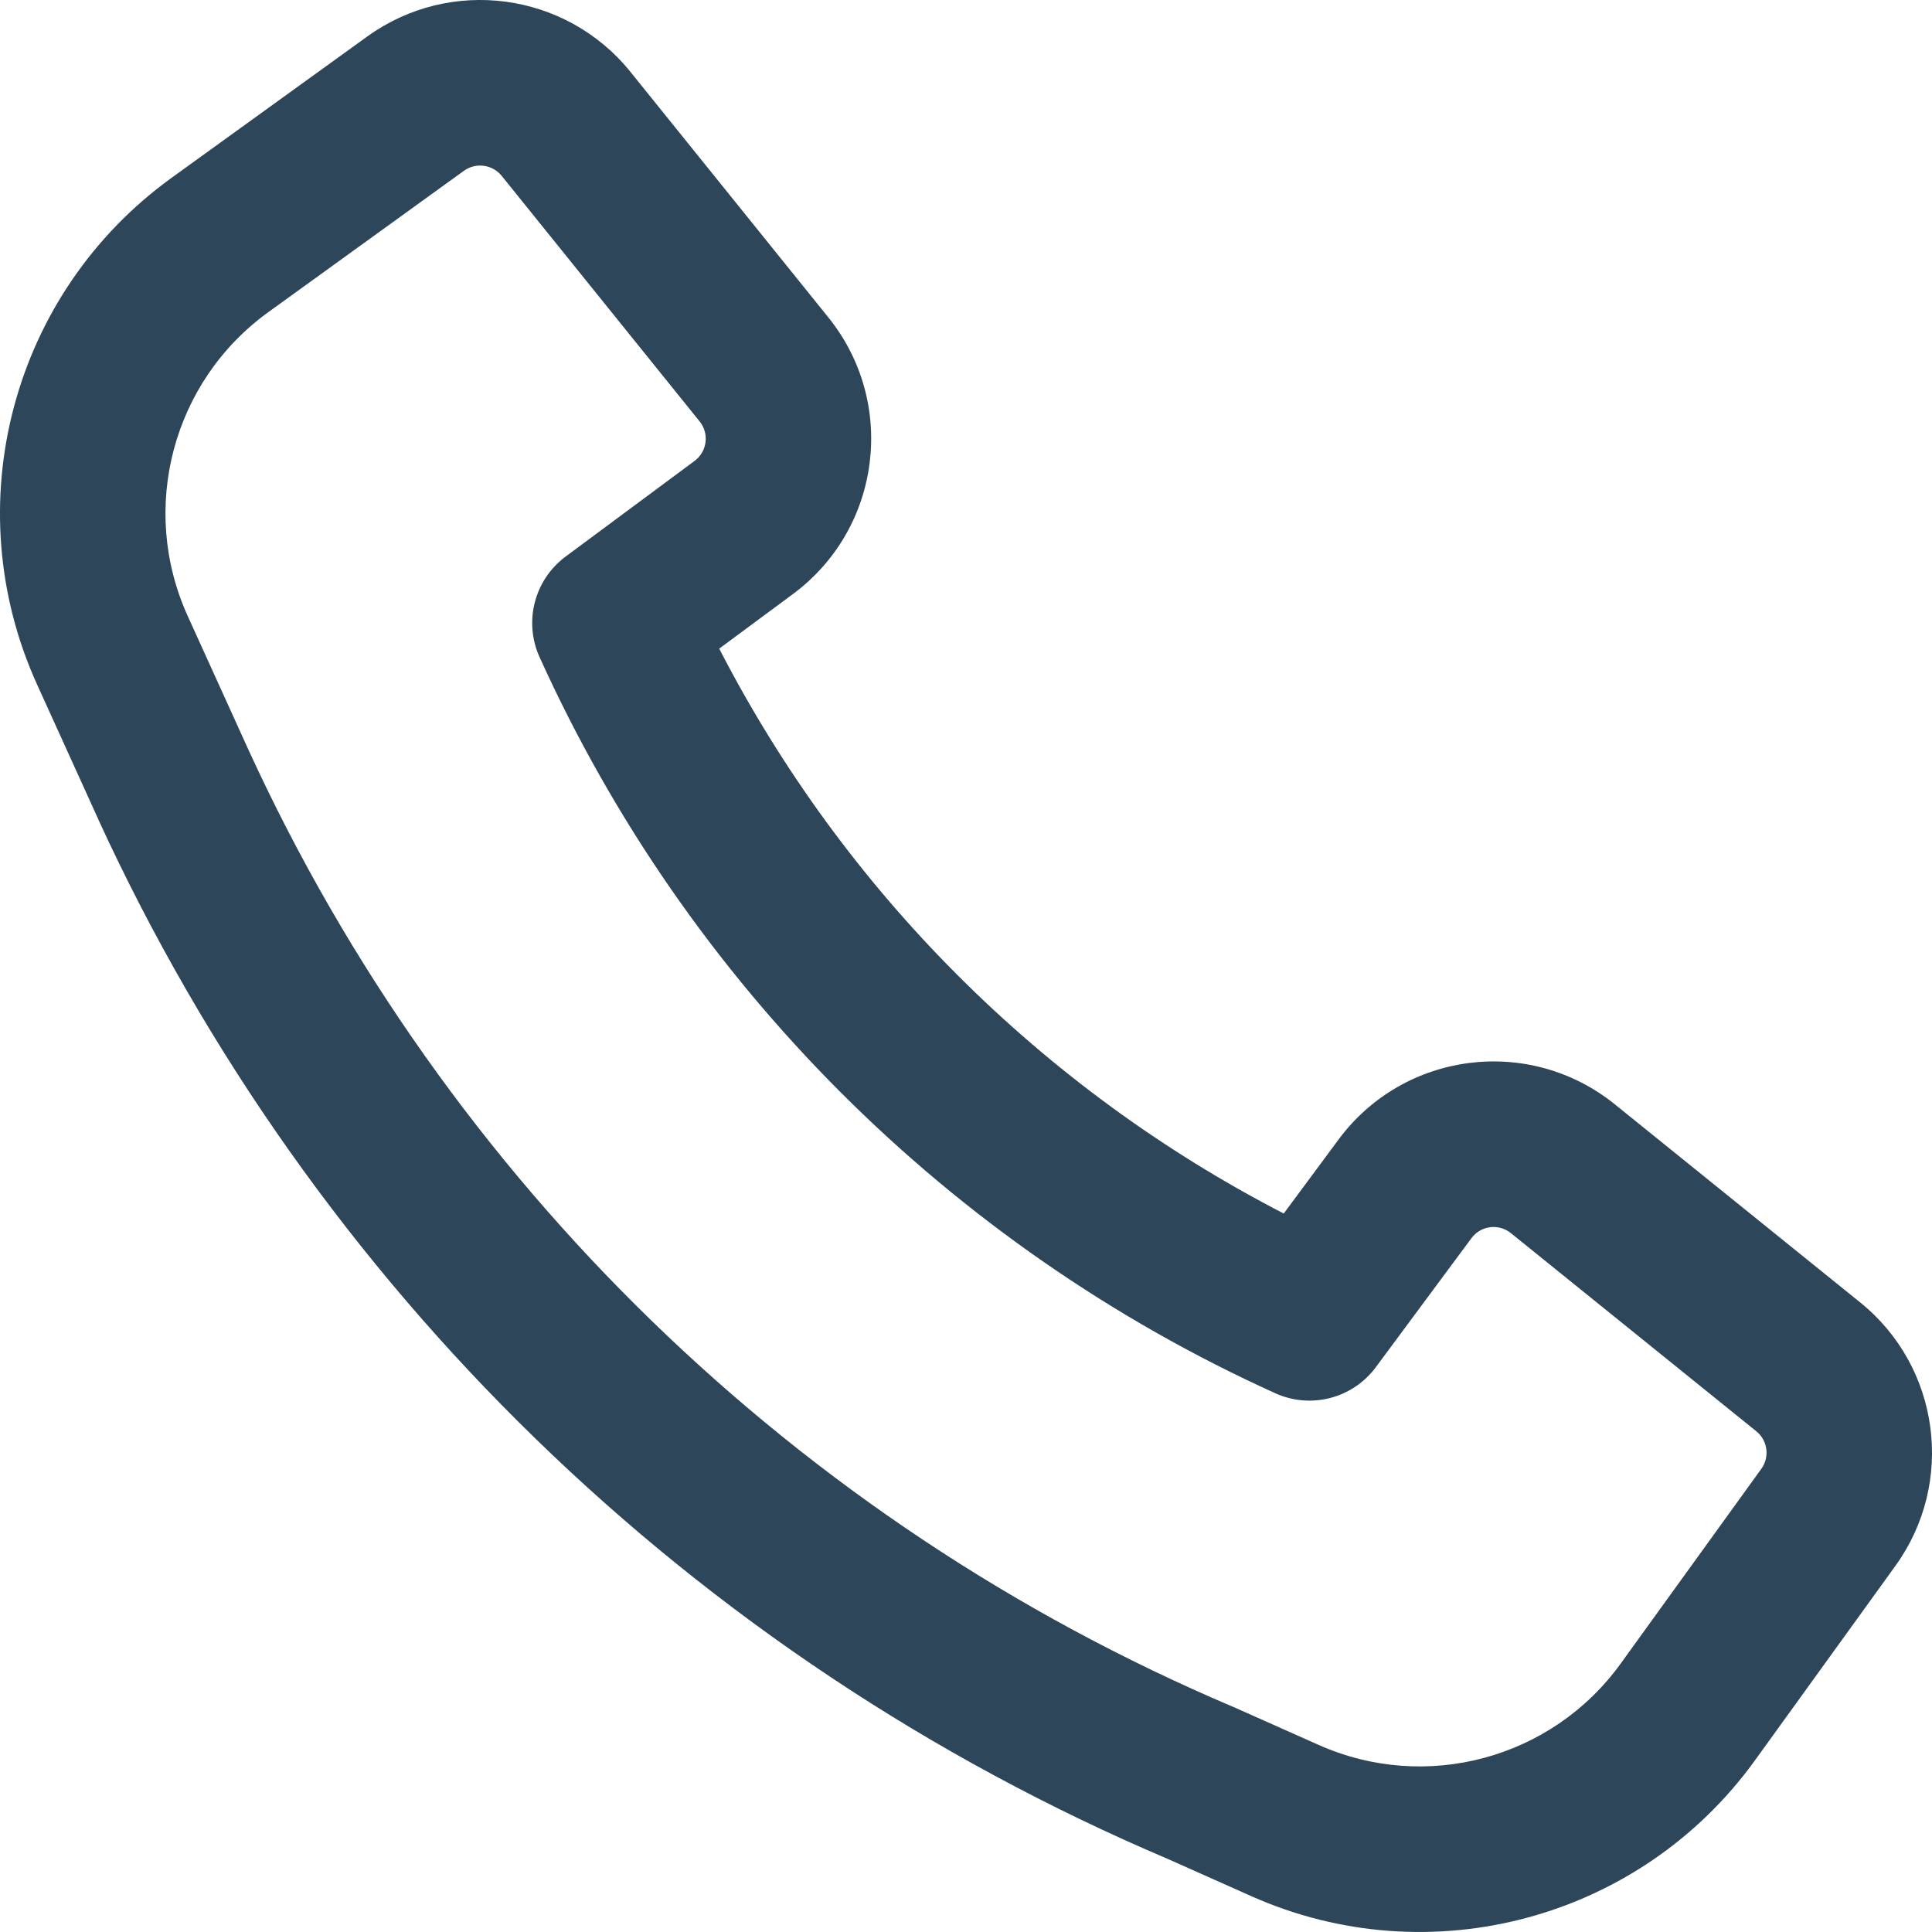 <?xml version="1.0" encoding="UTF-8"?> <svg xmlns="http://www.w3.org/2000/svg" width="26" height="26" viewBox="0 0 26 26" fill="none"><path fill-rule="evenodd" clip-rule="evenodd" d="M3.349 10.102C6.002 15.883 10.723 20.479 16.592 22.969L16.611 22.977L17.745 23.482C19.189 24.126 20.886 23.669 21.811 22.387L23.703 19.767C23.819 19.607 23.789 19.385 23.635 19.261L20.333 16.595C20.169 16.462 19.927 16.493 19.802 16.663L18.516 18.398C18.204 18.82 17.64 18.966 17.163 18.75C12.774 16.763 9.248 13.234 7.261 8.843C7.045 8.365 7.192 7.801 7.613 7.489L9.347 6.203C9.517 6.077 9.548 5.835 9.415 5.671L6.751 2.366C6.627 2.213 6.404 2.183 6.244 2.298L3.612 4.2C2.322 5.131 1.868 6.844 2.527 8.292L3.348 10.1L3.349 10.102ZM15.714 25.016C9.337 22.307 4.207 17.312 1.324 11.03L1.323 11.026L0.5 9.214C-0.598 6.8 0.159 3.946 2.309 2.393L4.941 0.492C6.061 -0.317 7.617 -0.108 8.484 0.967L11.148 4.272C12.075 5.422 11.859 7.113 10.673 7.993L9.679 8.729C11.358 11.989 14.019 14.651 17.276 16.331L18.013 15.336C18.892 14.149 20.581 13.933 21.731 14.861L25.033 17.527C26.108 18.394 26.317 19.952 25.508 21.072L23.616 23.692C22.073 25.828 19.245 26.59 16.838 25.517L15.714 25.016Z" fill="#2E4659"></path></svg> 